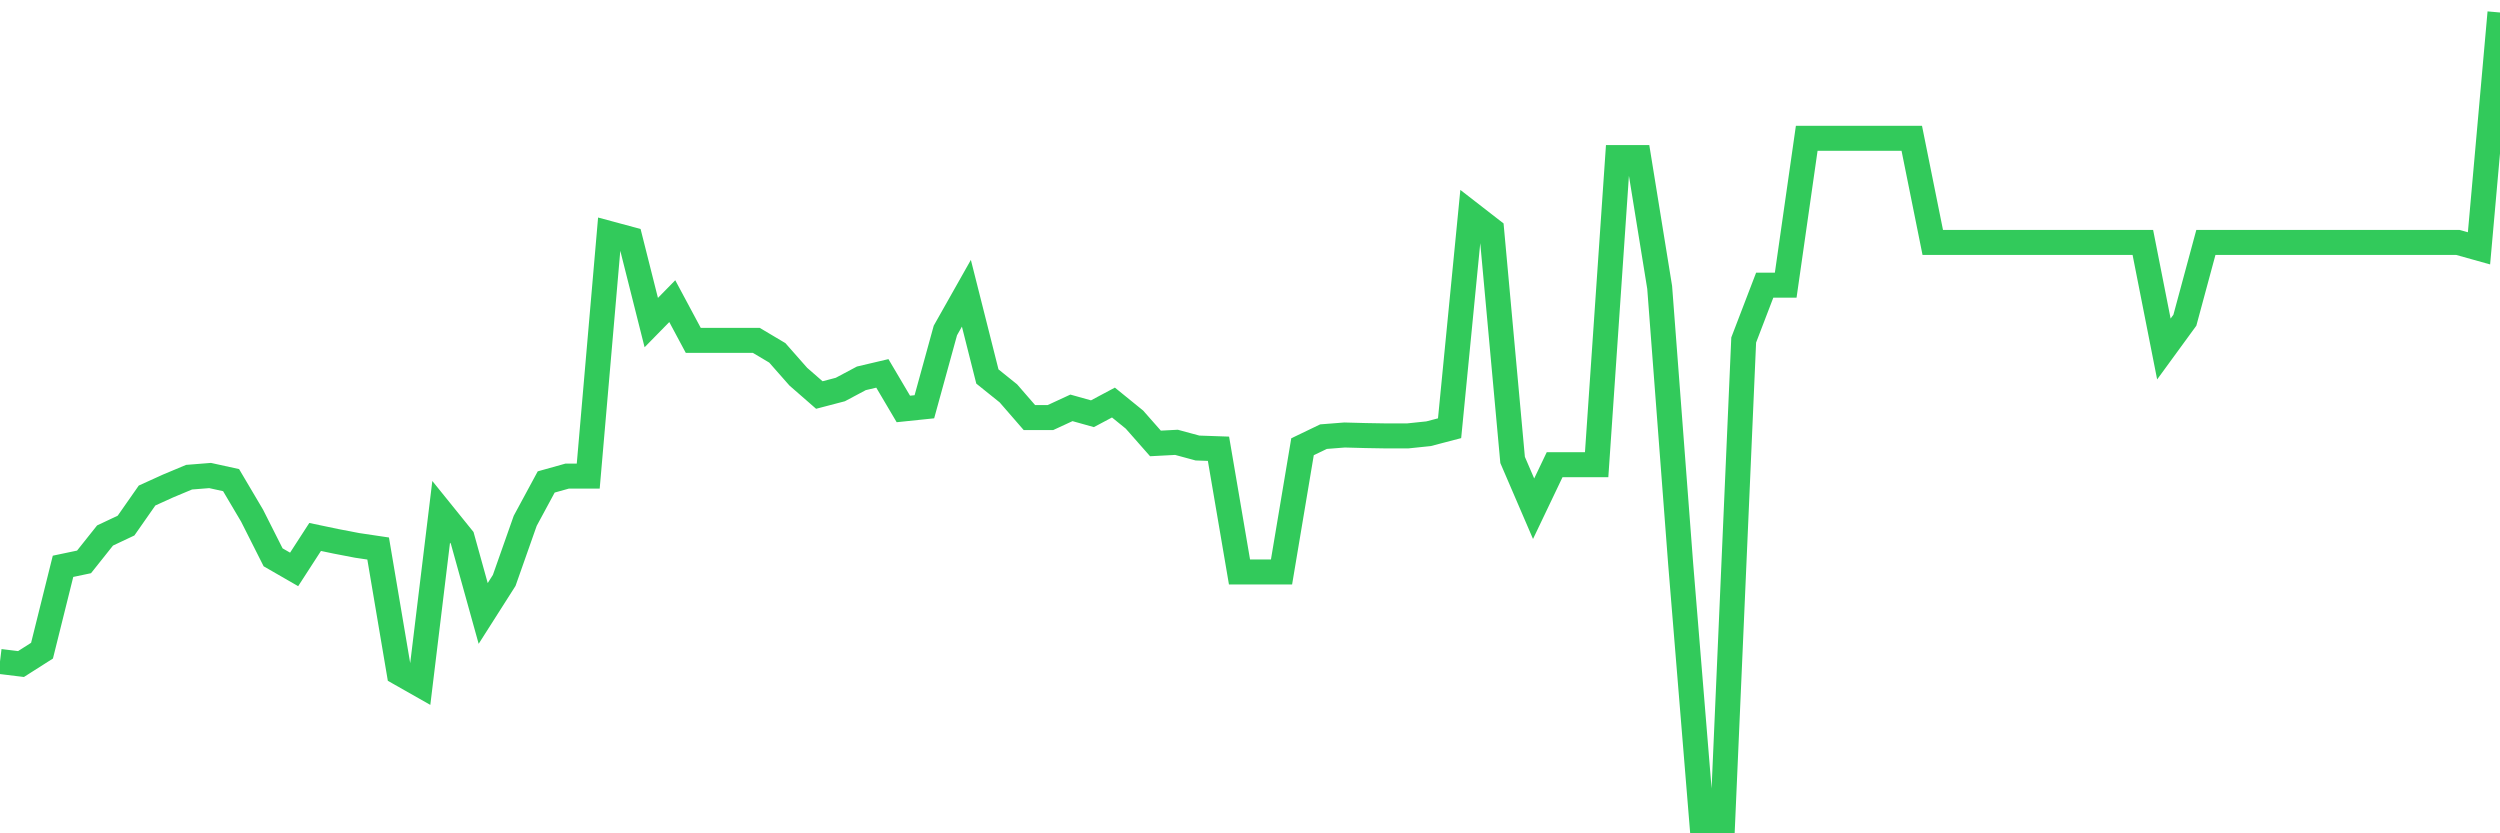 <svg
  xmlns="http://www.w3.org/2000/svg"
  xmlns:xlink="http://www.w3.org/1999/xlink"
  width="120"
  height="40"
  viewBox="0 0 120 40"
  preserveAspectRatio="none"
>
  <polyline
    points="0,31.751 1.008,31.874 2.017,31.232 3.025,27.183 4.034,26.971 5.042,25.704 6.05,25.228 7.059,23.785 8.067,23.327 9.076,22.905 10.084,22.825 11.092,23.046 12.101,24.753 13.109,26.751 14.118,27.332 15.126,25.774 16.134,25.985 17.143,26.179 18.151,26.329 19.16,32.297 20.168,32.869 21.176,24.568 22.185,25.818 23.193,29.445 24.202,27.86 25.21,25 26.218,23.134 27.227,22.852 28.235,22.852 29.244,11.207 30.252,11.479 31.261,15.484 32.269,14.455 33.277,16.338 34.286,16.338 35.294,16.338 36.303,16.338 37.311,16.937 38.319,18.081 39.328,18.961 40.336,18.697 41.345,18.16 42.353,17.923 43.361,19.63 44.37,19.525 45.378,15.863 46.387,14.076 47.395,18.072 48.403,18.882 49.412,20.044 50.42,20.044 51.429,19.577 52.437,19.859 53.445,19.322 54.454,20.141 55.462,21.285 56.471,21.232 57.479,21.505 58.487,21.54 59.496,27.455 60.504,27.455 61.513,27.455 62.521,21.444 63.529,20.959 64.538,20.88 65.546,20.907 66.555,20.924 67.563,20.924 68.571,20.819 69.58,20.555 70.588,10.256 71.597,11.039 72.605,22.077 73.613,24.419 74.622,22.306 75.63,22.306 76.639,22.306 77.647,7.563 78.655,7.563 79.664,13.794 80.672,27.068 81.681,39.391 82.689,39.4 83.697,16.321 84.706,13.689 85.714,13.689 86.723,6.638 87.731,6.638 88.739,6.638 89.748,6.638 90.756,6.638 91.765,6.638 92.773,11.638 93.782,11.638 94.79,11.638 95.798,11.638 96.807,11.638 97.815,11.638 98.824,11.638 99.832,11.638 100.84,11.638 101.849,11.638 102.857,11.638 103.866,16.752 104.874,15.37 105.882,11.638 106.891,11.638 107.899,11.638 108.908,11.638 109.916,11.638 110.924,11.638 111.933,11.638 112.941,11.638 113.95,11.638 114.958,11.638 115.966,11.638 116.975,11.638 117.983,11.638 118.992,11.92 120,0.6"
    fill="none"
    stroke="#32ca5b"
    stroke-width="1.2"
  >
  </polyline>
</svg>